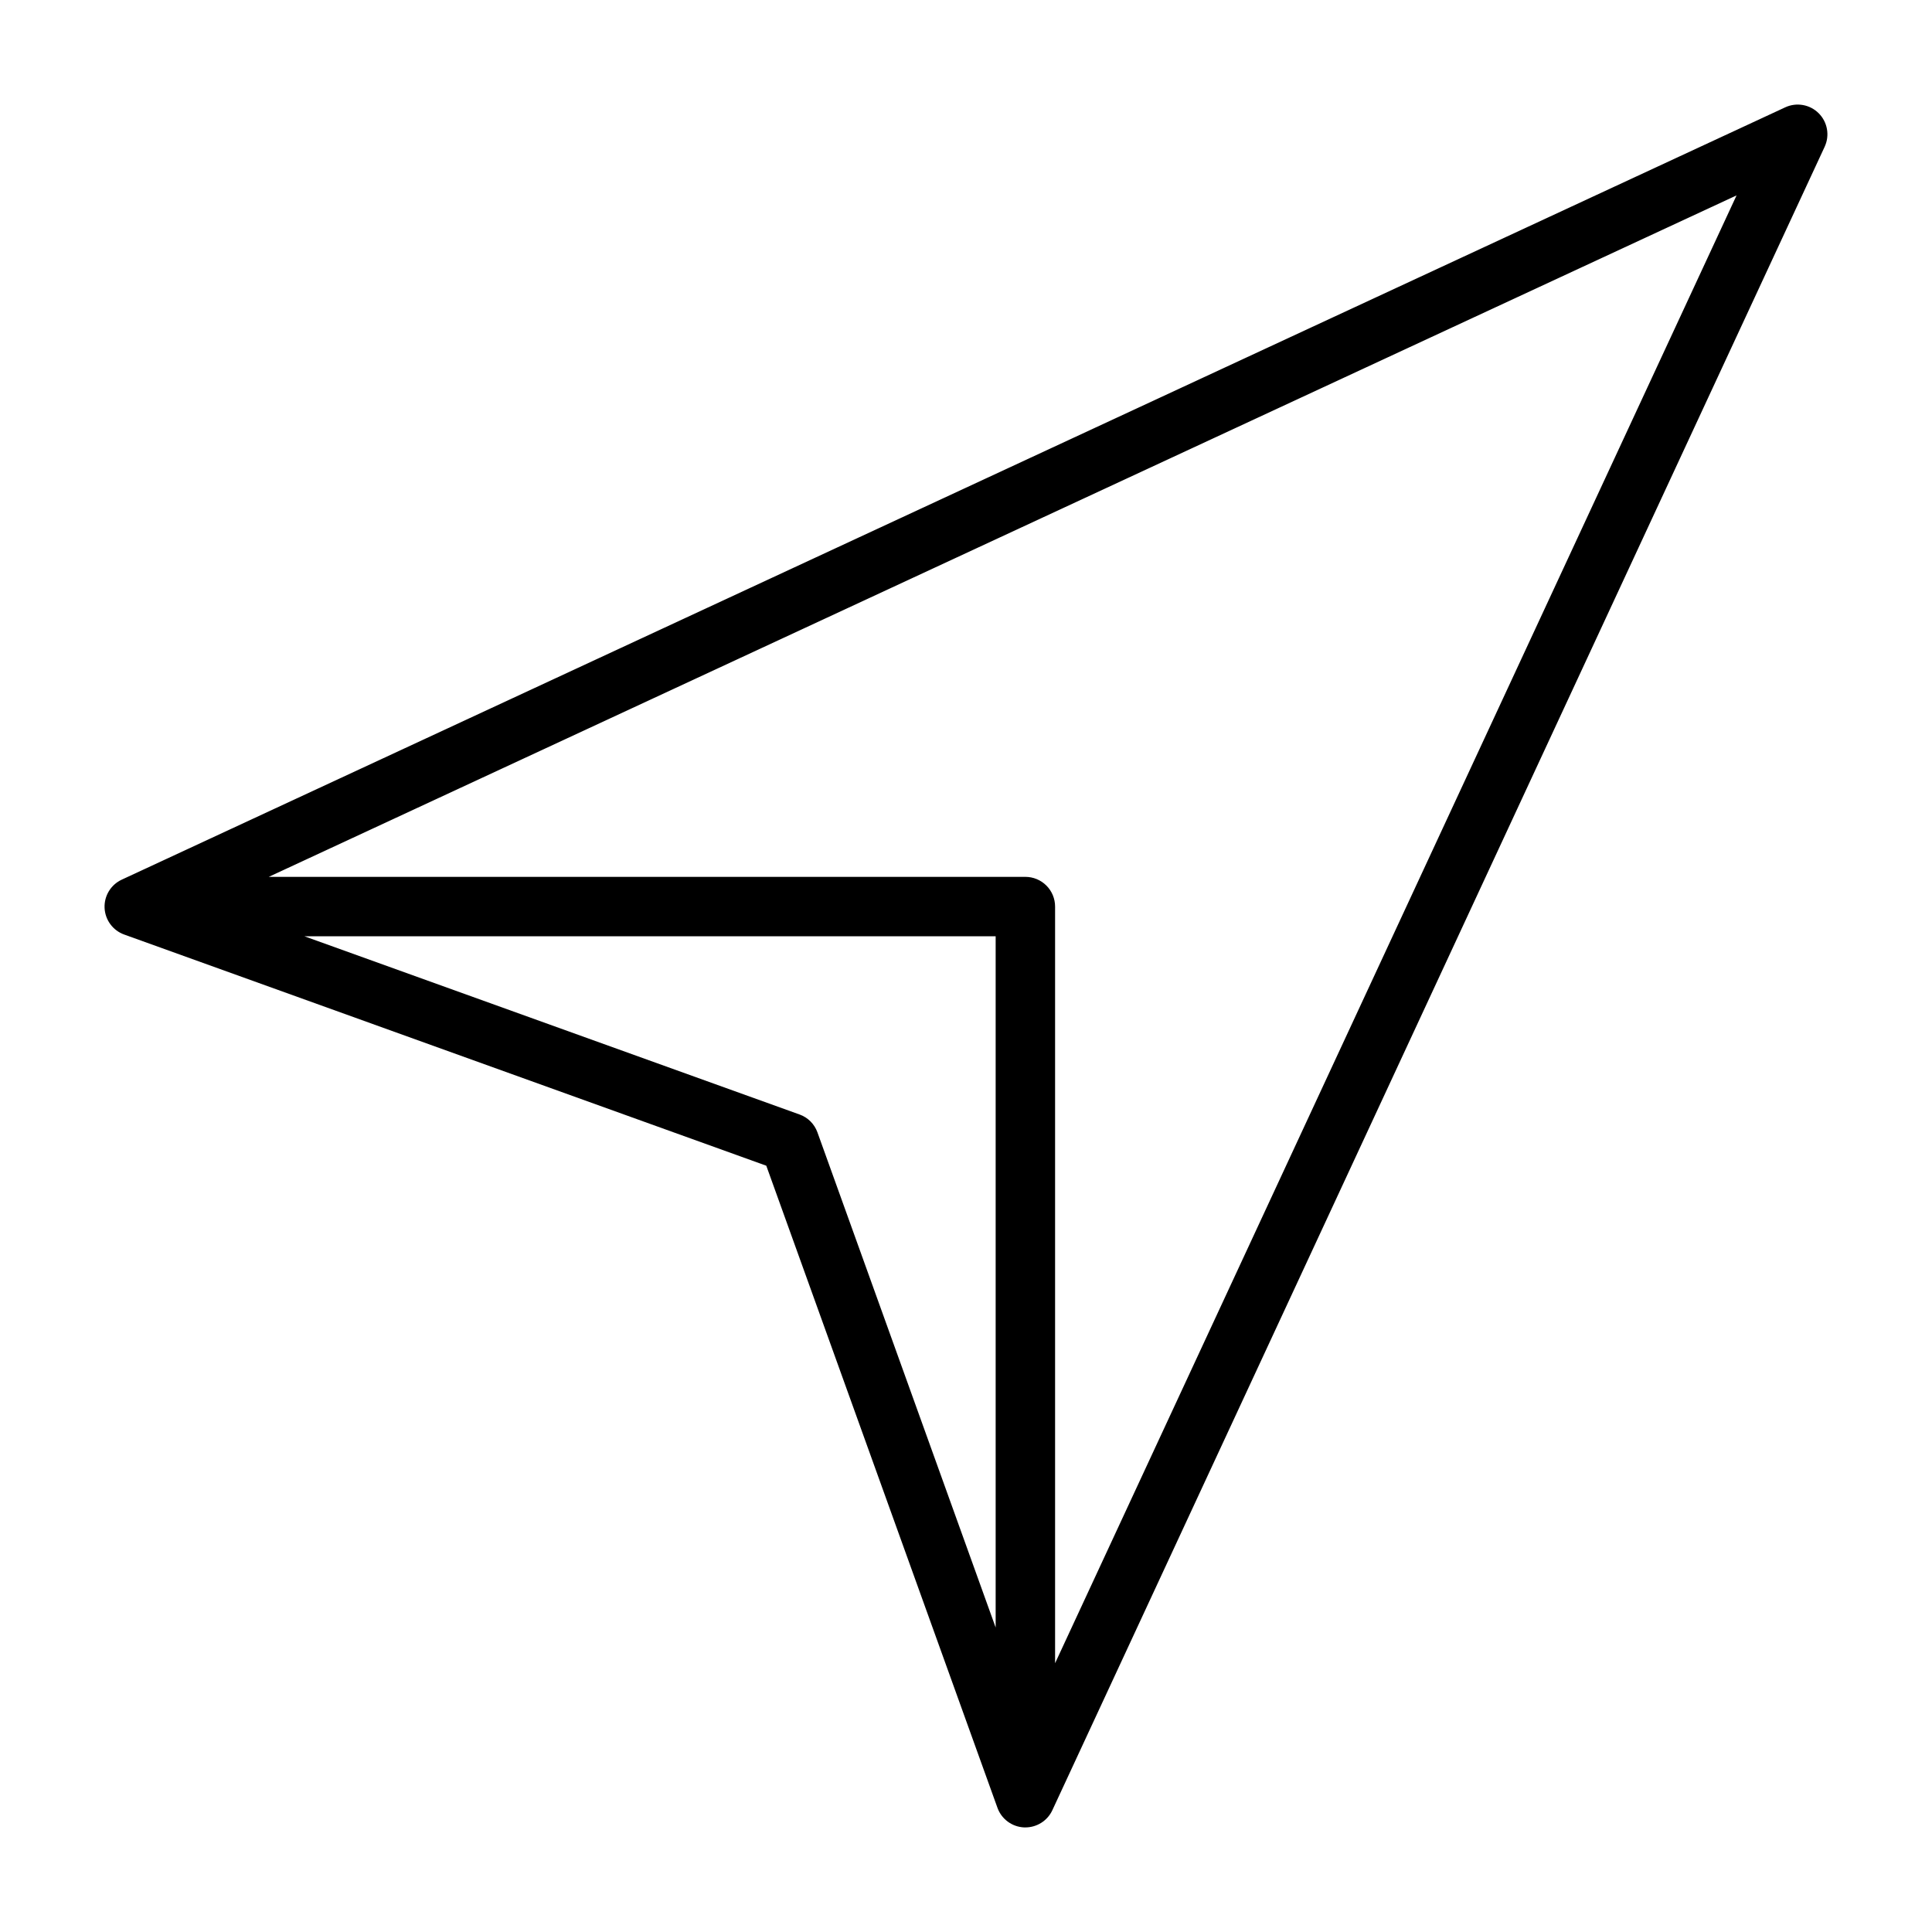 <?xml version="1.0" encoding="UTF-8"?>
<!-- Uploaded to: ICON Repo, www.iconrepo.com, Generator: ICON Repo Mixer Tools -->
<svg fill="#000000" width="800px" height="800px" version="1.1" viewBox="144 144 512 512" xmlns="http://www.w3.org/2000/svg">
 <path d="m625.98 174.02c-2.336-2.336-5.883-2.965-8.879-1.574l-440.83 204.67c-2.898 1.344-4.695 4.305-4.555 7.492 0.145 3.188 2.195 5.977 5.199 7.055l170.16 61.262 61.262 170.16c1.086 3.012 3.887 5.066 7.082 5.199h0.324c3.066-0.004 5.852-1.781 7.141-4.559l204.67-440.83v-0.004c1.387-2.992 0.758-6.535-1.574-8.871zm-270.07 265.34-131.23-47.234h183.18v183.18l-47.234-131.23c-0.793-2.199-2.523-3.93-4.723-4.723zm67.699 145.41v-200.52c0-2.086-0.828-4.09-2.305-5.566-1.477-1.477-3.477-2.305-5.566-2.305h-200.52l388.99-180.6z"/>
</svg>